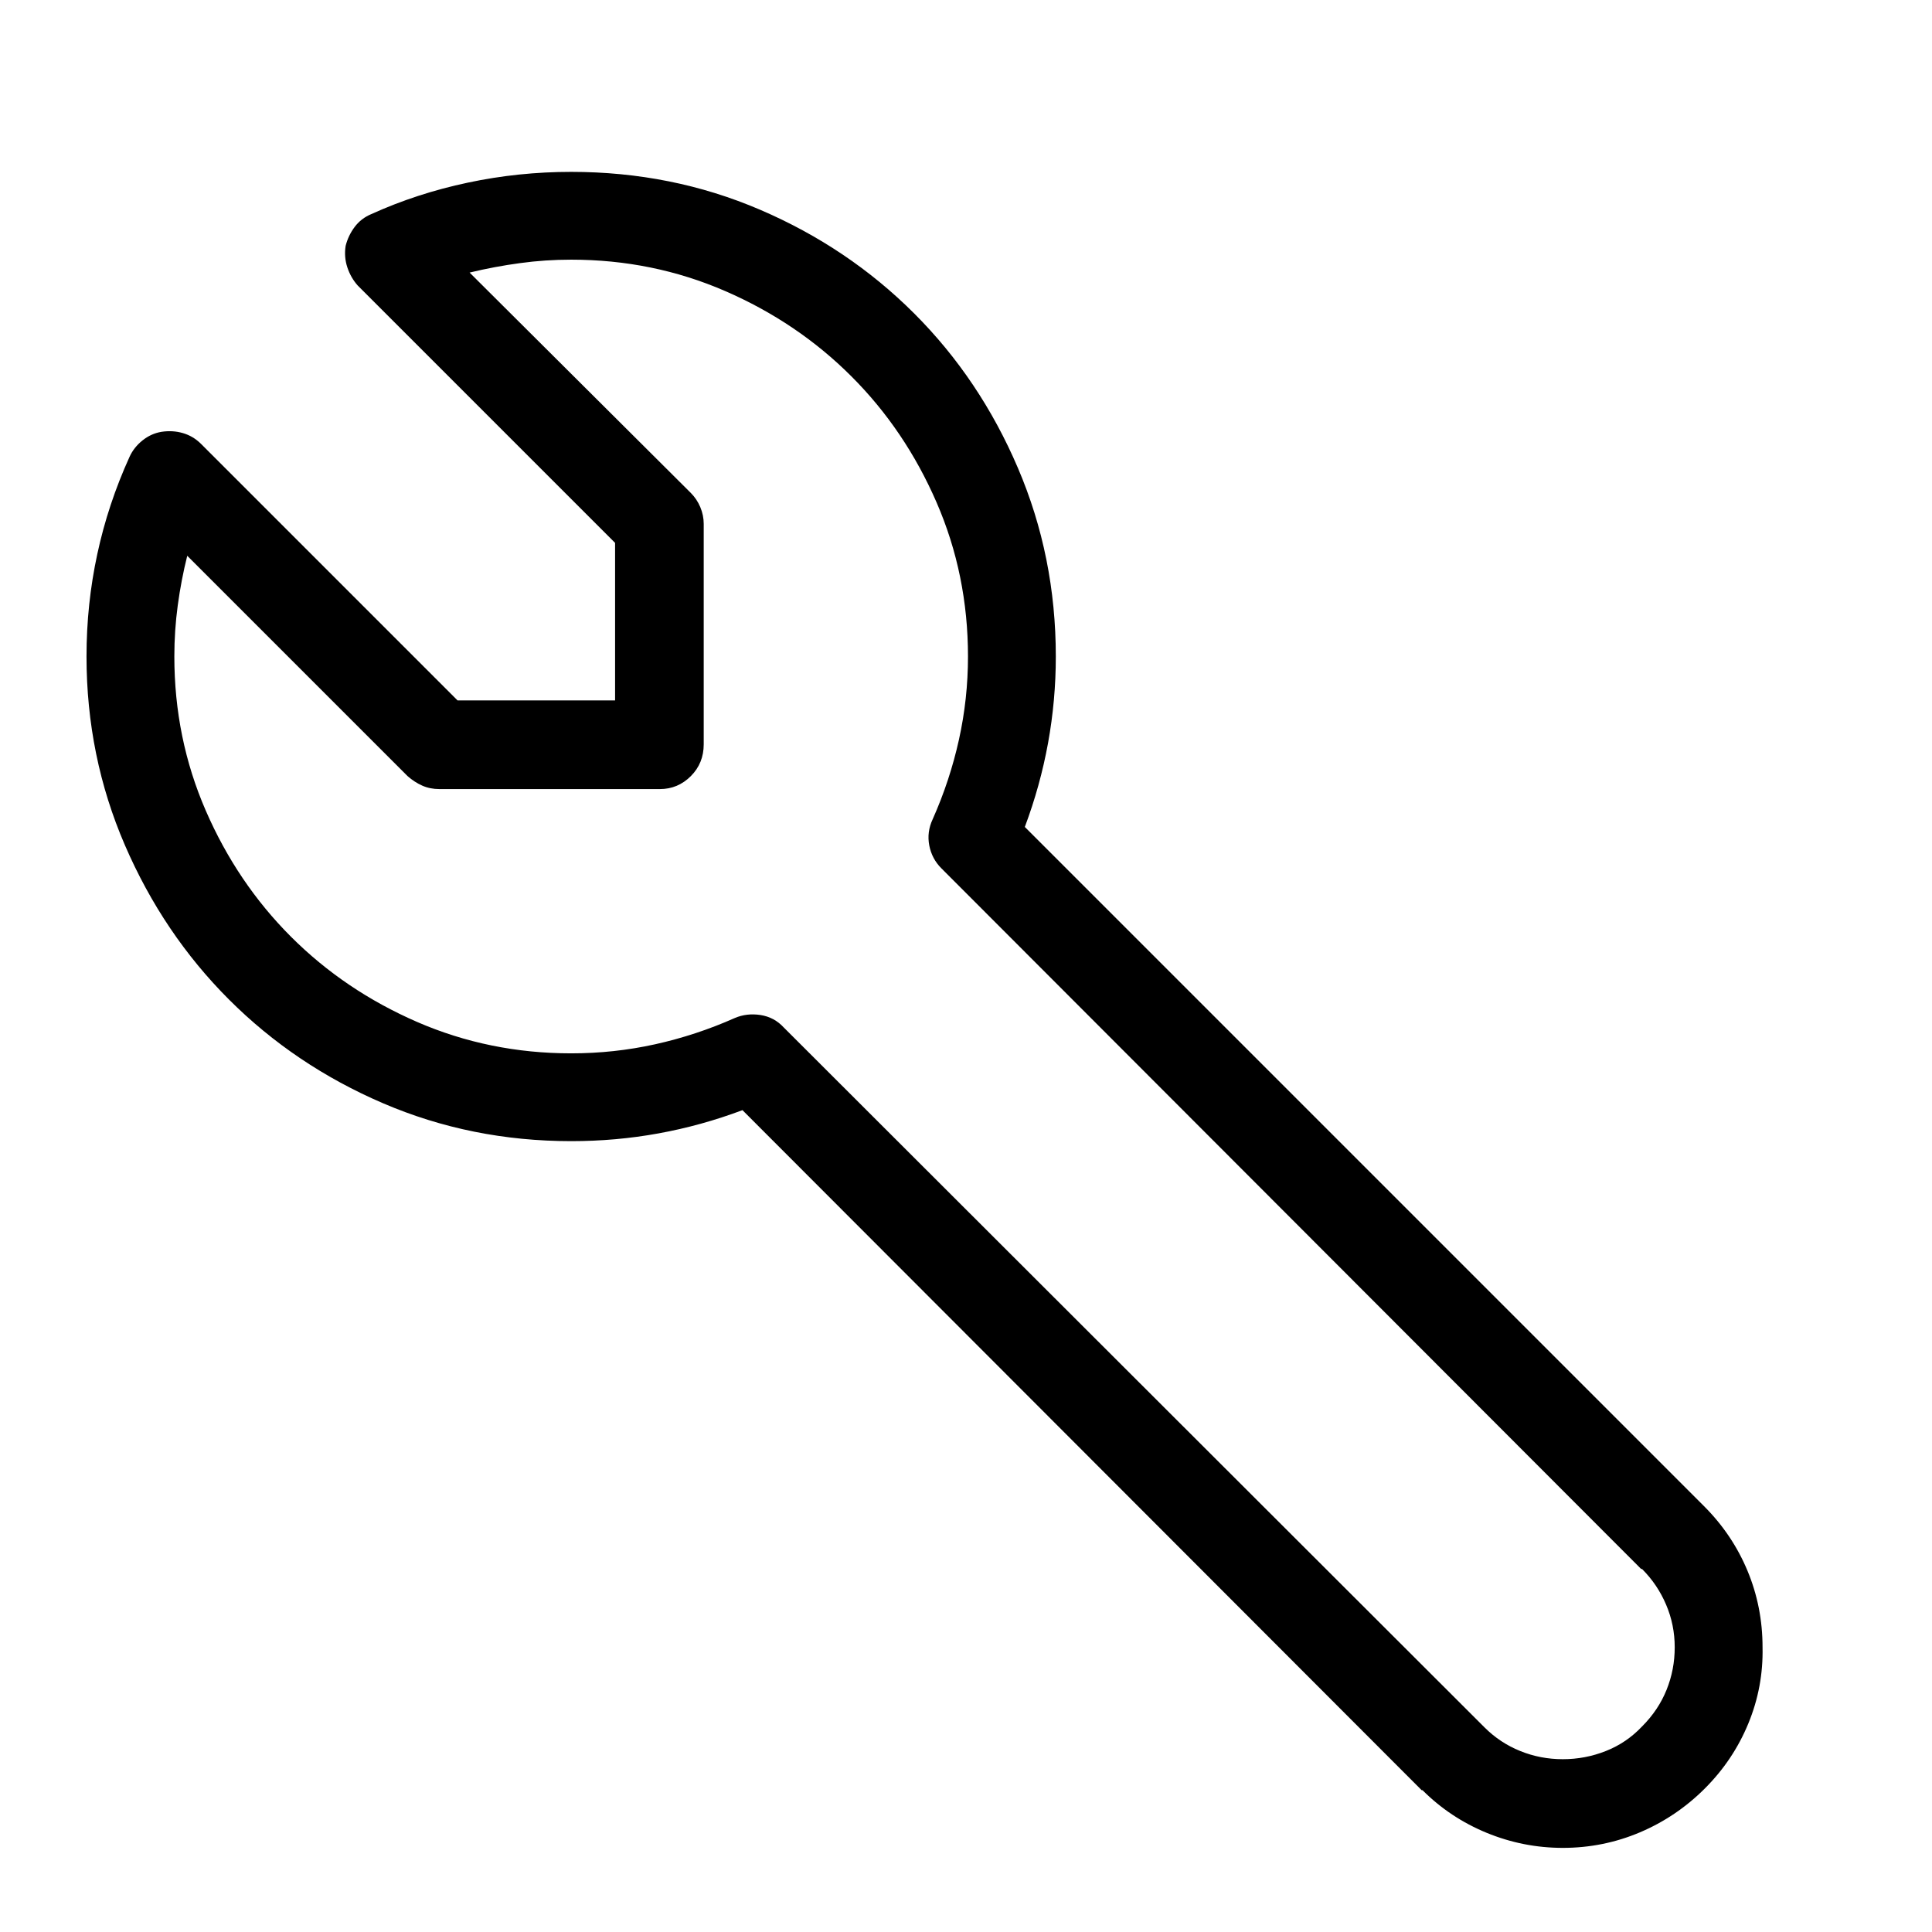 <?xml version="1.0" encoding="UTF-8" standalone="no"?>
<!DOCTYPE svg PUBLIC "-//W3C//DTD SVG 1.1//EN" "http://www.w3.org/Graphics/SVG/1.1/DTD/svg11.dtd">
<svg width="100%" height="100%" viewBox="0 0 40 40" version="1.1" xmlns="http://www.w3.org/2000/svg" xmlns:xlink="http://www.w3.org/1999/xlink" xml:space="preserve" xmlns:serif="http://www.serif.com/" style="fill-rule:evenodd;clip-rule:evenodd;stroke-linejoin:round;stroke-miterlimit:2;">
    <g transform="matrix(0.73,0,0,0.73,-15.204,23.075)">
        <path d="M65.152,20.799C64.403,20.799 63.683,20.656 62.991,20.372C62.299,20.087 61.693,19.684 61.172,19.163L61.148,19.163L41.885,-0.124C41.104,0.169 40.31,0.389 39.505,0.535C38.699,0.682 37.873,0.755 37.027,0.755C35.138,0.755 33.36,0.397 31.692,-0.319C30.024,-1.035 28.567,-2.016 27.322,-3.261C26.077,-4.506 25.092,-5.967 24.368,-7.644C23.644,-9.32 23.281,-11.102 23.281,-12.99C23.281,-13.983 23.383,-14.951 23.587,-15.896C23.79,-16.84 24.095,-17.759 24.502,-18.654C24.583,-18.833 24.706,-18.988 24.868,-19.118C25.031,-19.248 25.21,-19.33 25.405,-19.362C25.617,-19.395 25.82,-19.383 26.016,-19.326C26.211,-19.269 26.382,-19.167 26.528,-19.021L33.804,-11.745L38.272,-11.745L38.272,-16.213L30.972,-23.513C30.842,-23.659 30.744,-23.83 30.679,-24.025C30.614,-24.221 30.597,-24.424 30.63,-24.636C30.679,-24.831 30.764,-25.01 30.886,-25.173C31.008,-25.336 31.167,-25.458 31.362,-25.539C32.225,-25.93 33.137,-26.227 34.097,-26.43C35.057,-26.634 36.034,-26.735 37.027,-26.735C38.931,-26.735 40.717,-26.377 42.385,-25.661C44.054,-24.945 45.51,-23.964 46.756,-22.719C48.001,-21.474 48.981,-20.013 49.697,-18.337C50.414,-16.66 50.772,-14.878 50.772,-12.99C50.772,-12.16 50.698,-11.342 50.552,-10.537C50.405,-9.731 50.186,-8.937 49.893,-8.156L69.155,11.106C69.693,11.644 70.103,12.254 70.388,12.938C70.673,13.621 70.816,14.345 70.816,15.11C70.832,15.859 70.698,16.579 70.413,17.271C70.128,17.963 69.717,18.577 69.18,19.114C68.643,19.651 68.028,20.066 67.337,20.359C66.645,20.652 65.916,20.799 65.152,20.799ZM62.93,17.381C63.223,17.674 63.561,17.898 63.943,18.052C64.325,18.207 64.728,18.284 65.152,18.284C65.575,18.284 65.982,18.207 66.372,18.052C66.763,17.898 67.105,17.666 67.398,17.356C67.707,17.047 67.939,16.701 68.093,16.319C68.248,15.936 68.325,15.534 68.325,15.11C68.325,14.687 68.244,14.284 68.081,13.902C67.918,13.519 67.691,13.182 67.398,12.889L67.373,12.889L47.525,-6.984C47.346,-7.163 47.232,-7.379 47.183,-7.631C47.134,-7.884 47.166,-8.132 47.28,-8.376C47.606,-9.108 47.854,-9.861 48.025,-10.634C48.196,-11.407 48.281,-12.193 48.281,-12.99C48.281,-14.536 47.984,-15.993 47.39,-17.36C46.796,-18.728 45.991,-19.92 44.973,-20.937C43.956,-21.954 42.764,-22.76 41.397,-23.354C40.029,-23.948 38.573,-24.245 37.027,-24.245C36.538,-24.245 36.054,-24.213 35.574,-24.147C35.094,-24.082 34.618,-23.993 34.146,-23.879L40.42,-17.629C40.534,-17.515 40.624,-17.381 40.689,-17.226C40.754,-17.071 40.786,-16.913 40.786,-16.75L40.786,-10.5C40.786,-10.142 40.664,-9.841 40.42,-9.597C40.176,-9.353 39.883,-9.23 39.541,-9.23L33.291,-9.23C33.112,-9.23 32.949,-9.263 32.803,-9.328C32.656,-9.393 32.518,-9.483 32.388,-9.597L26.138,-15.847C26.024,-15.391 25.934,-14.923 25.869,-14.443C25.804,-13.963 25.772,-13.479 25.772,-12.99C25.772,-11.444 26.069,-9.987 26.663,-8.62C27.257,-7.253 28.062,-6.061 29.08,-5.043C30.097,-4.026 31.289,-3.221 32.656,-2.626C34.024,-2.032 35.48,-1.735 37.027,-1.735C37.84,-1.735 38.634,-1.821 39.407,-1.992C40.18,-2.163 40.933,-2.411 41.665,-2.736C41.893,-2.834 42.137,-2.862 42.398,-2.822C42.658,-2.781 42.878,-2.663 43.057,-2.468L62.93,17.381Z" style="fill-rule:nonzero;"/>
    </g>
</svg>
